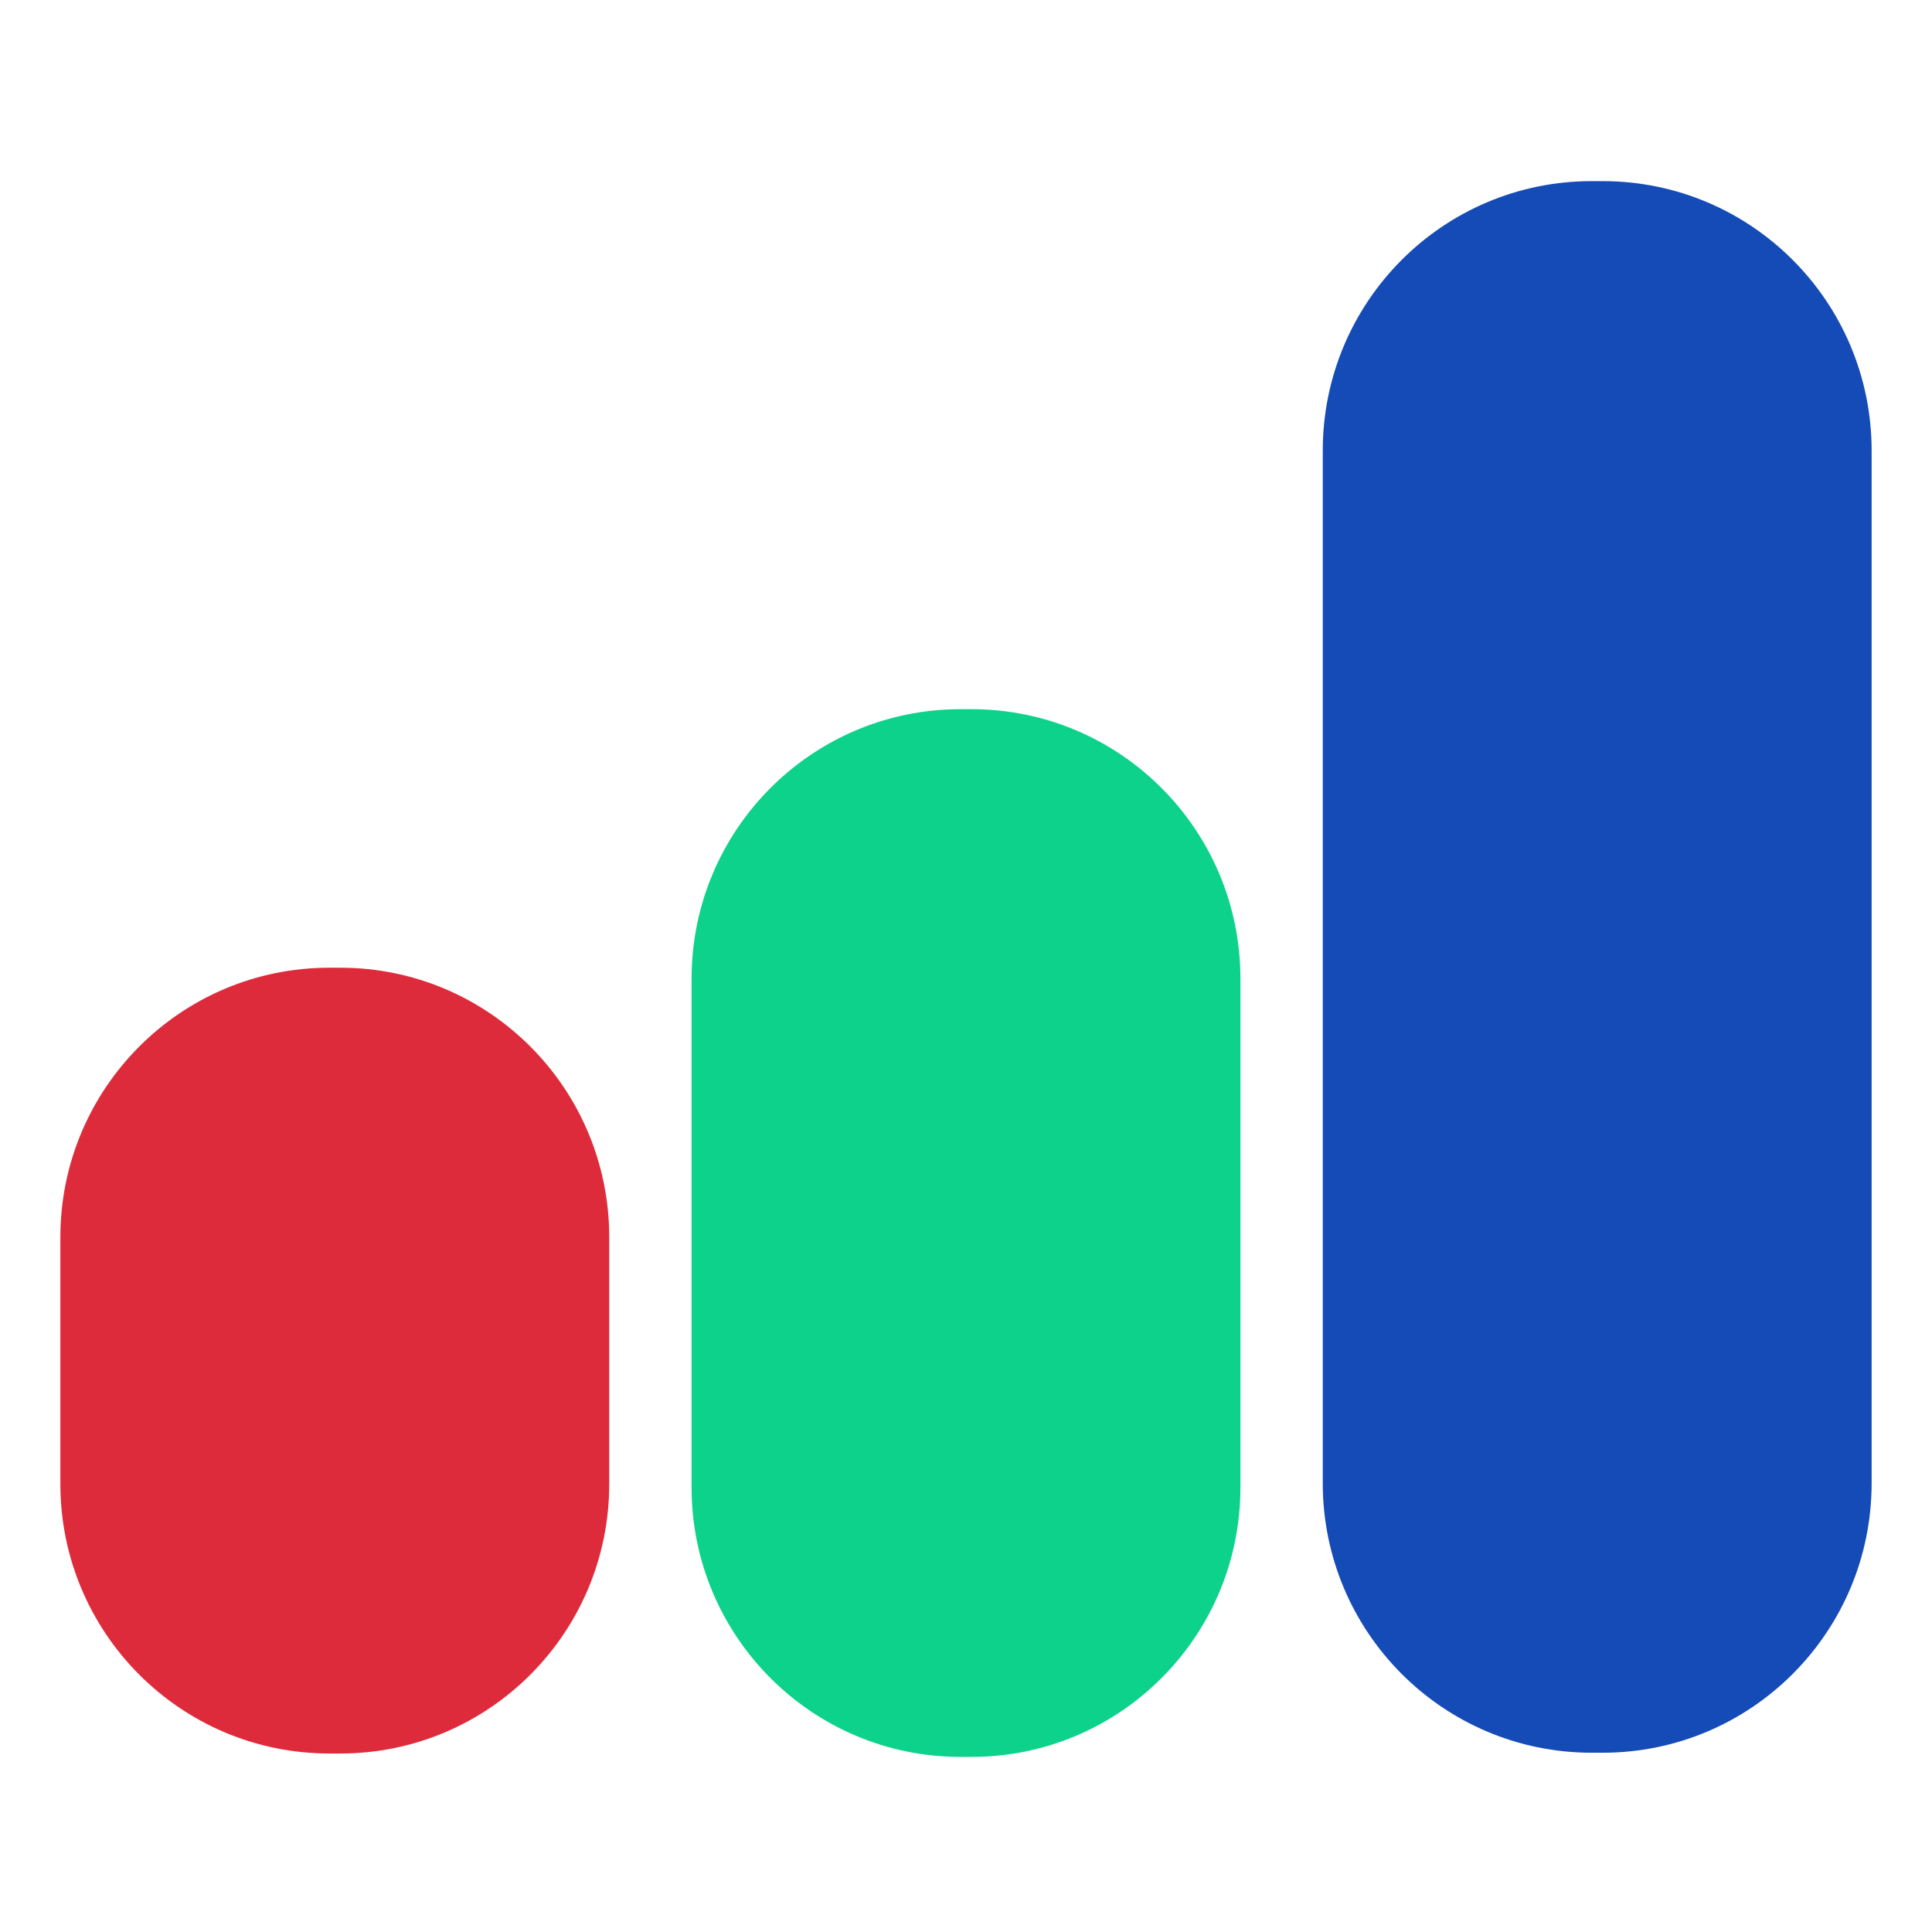 <?xml version="1.0" encoding="UTF-8"?>
<svg data-bbox="3 9 90 78.3" xmlns="http://www.w3.org/2000/svg" viewBox="0 0 96 96" height="96" width="96" data-type="color">
    <g>
        <path fill="#DE2B3B" d="M3 61.478c0-7.397 5.983-13.393 13.364-13.393h.545c7.38 0 13.364 5.996 13.364 13.393v12.26c0 7.397-5.983 13.393-13.364 13.393h-.545C8.984 87.13 3 81.135 3 73.738v-12.26Z" data-color="1"/>
        <path fill="#0CD28B" d="M34.364 48.632c0-7.397 5.983-13.393 13.363-13.393h.546c7.38 0 13.363 5.996 13.363 13.393v25.275c0 7.397-5.983 13.393-13.363 13.393h-.546c-7.38 0-13.363-5.996-13.363-13.393V48.632Z" data-color="2"/>
        <path fill="#154BB7" d="M65.727 22.393C65.727 14.996 71.71 9 79.091 9h.545C87.016 9 93 14.996 93 22.393v51.306c0 7.397-5.983 13.393-13.364 13.393h-.545c-7.38 0-13.364-5.996-13.364-13.393V22.393Z" data-color="3"/>
    </g>
</svg>

